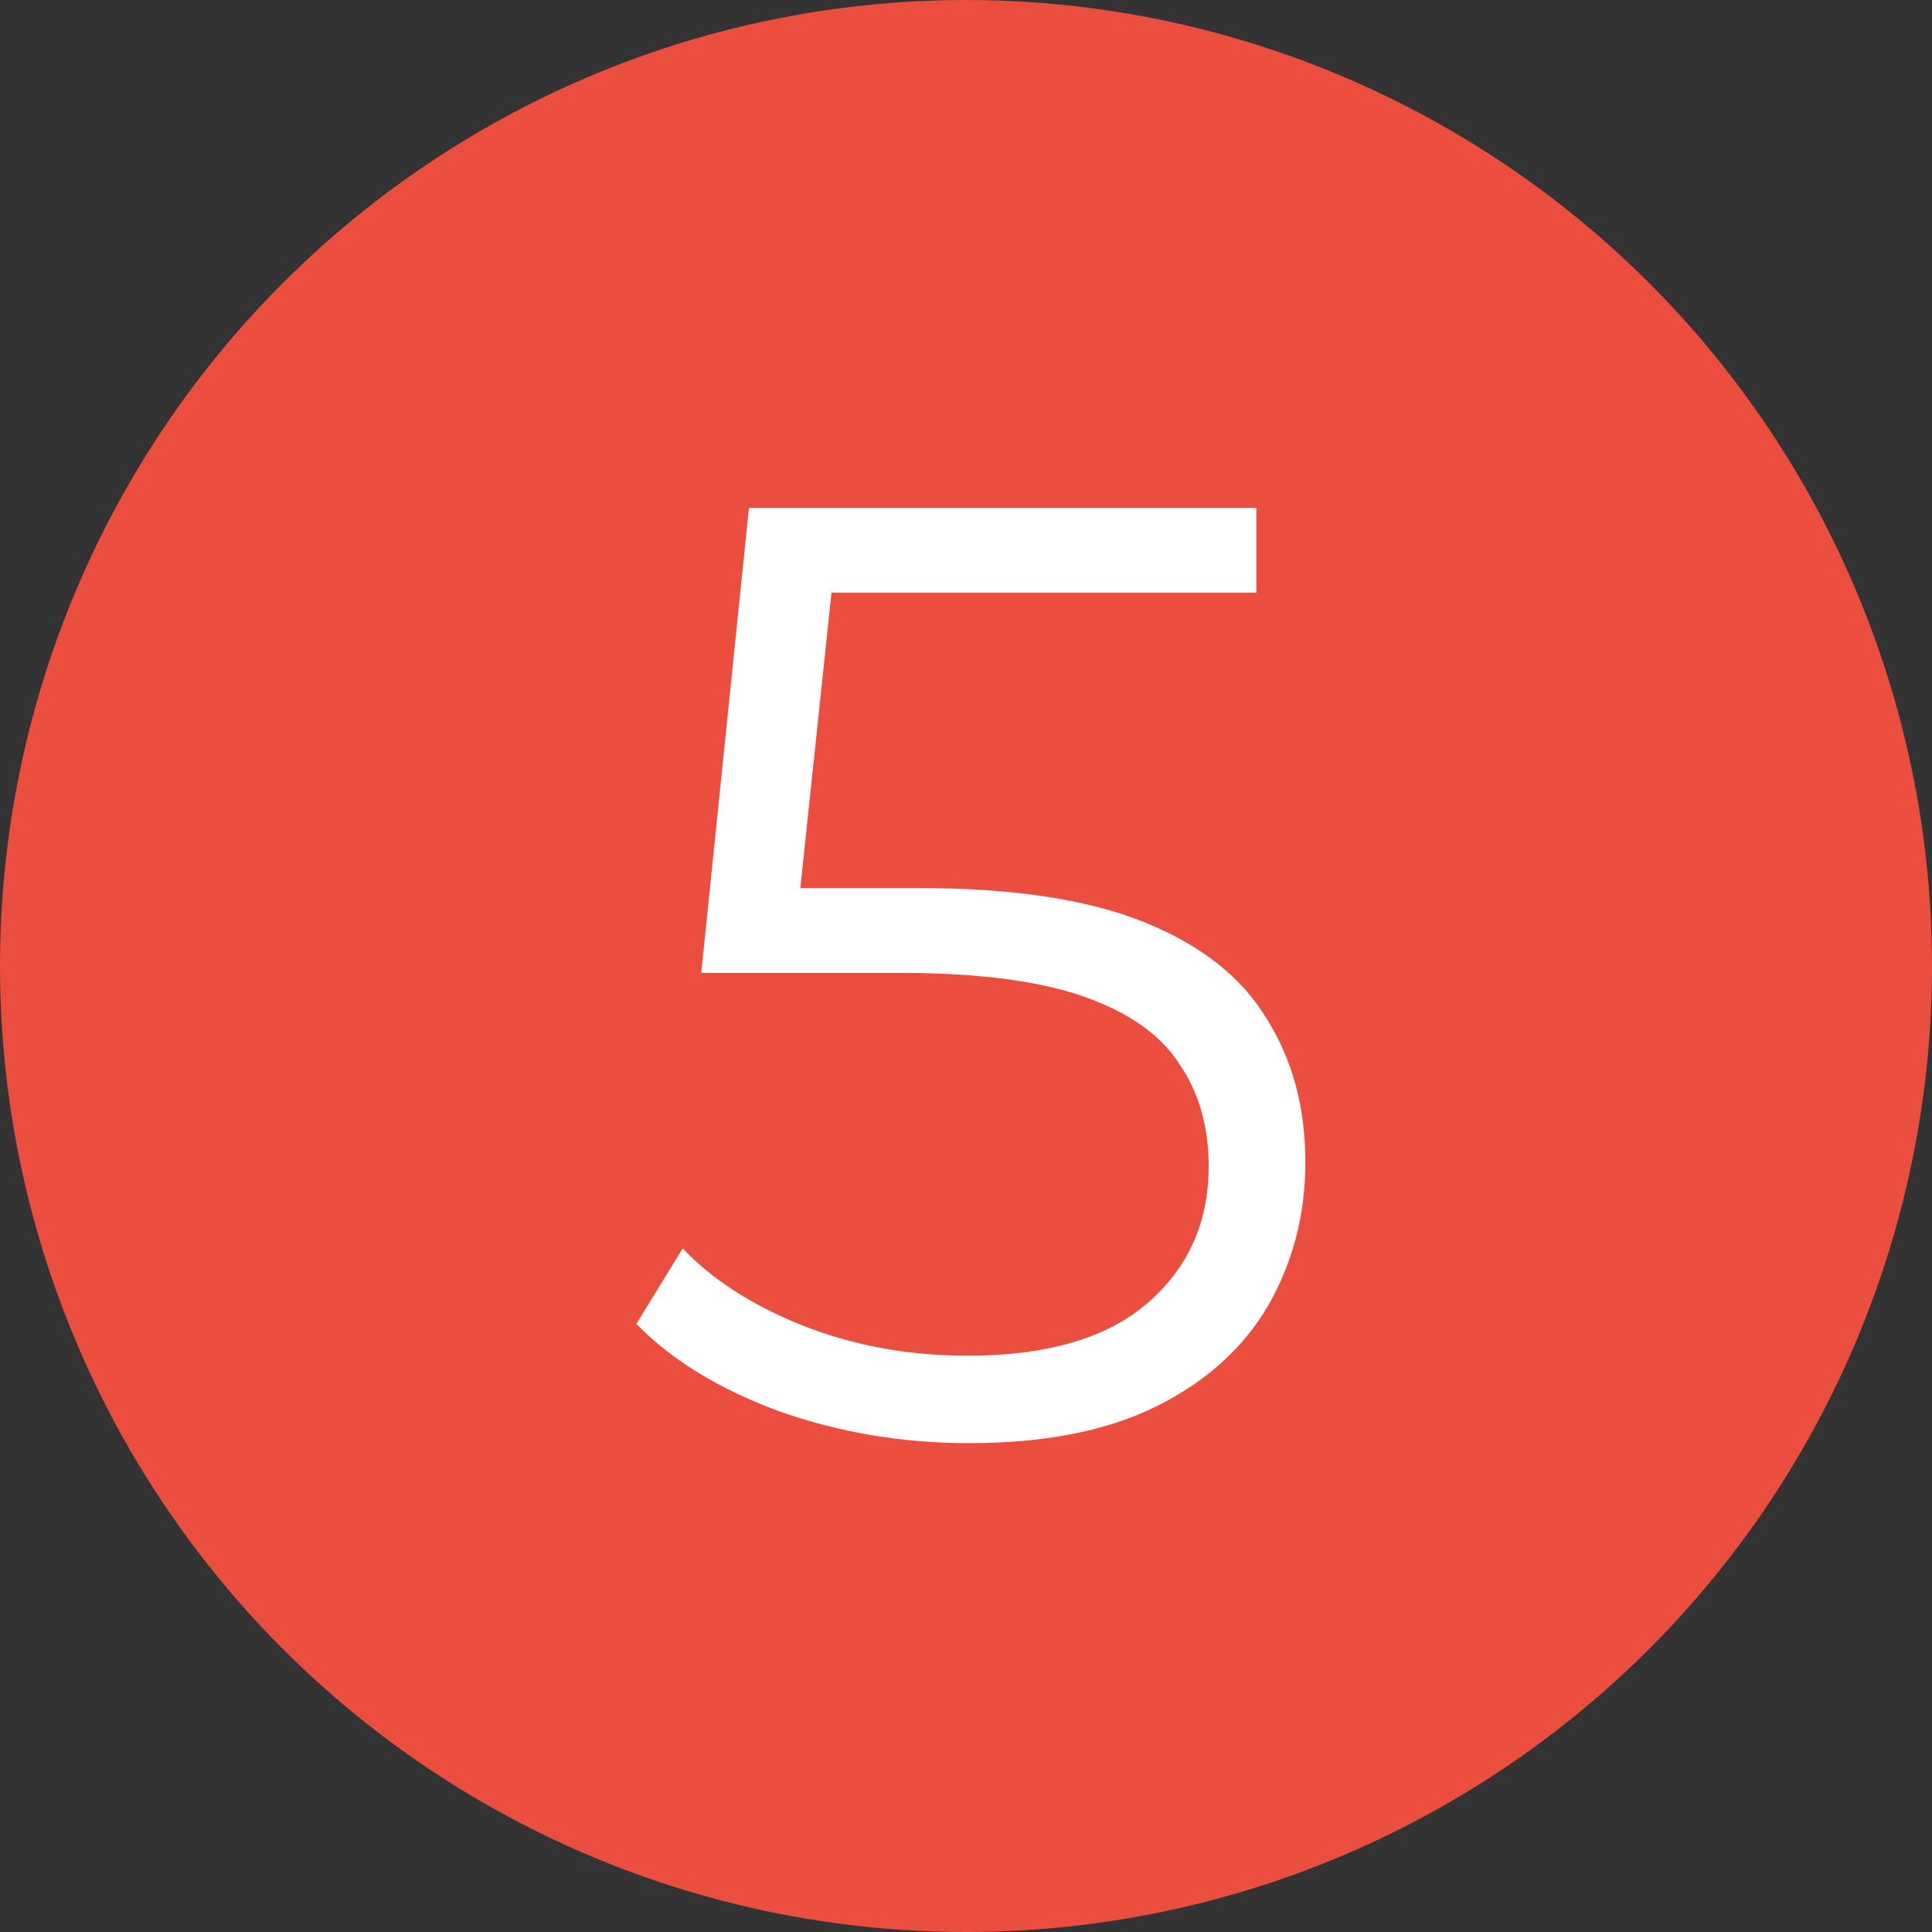 <svg width="35" height="35" viewBox="0 0 35 35" fill="none" xmlns="http://www.w3.org/2000/svg">
<rect x="0" y="0" width="35" height="35" fill="#333333" stroke="none"/>
<circle cx="17.5" cy="17.5" r="17.5" fill="#EB4D3F"/>
<path d="M17.552 26.144C16.352 26.144 15.208 25.952 14.12 25.568C13.032 25.168 12.168 24.64 11.528 23.984L12.368 22.616C12.896 23.176 13.616 23.64 14.528 24.008C15.456 24.376 16.456 24.56 17.528 24.56C18.952 24.56 20.032 24.248 20.768 23.624C21.52 22.984 21.896 22.152 21.896 21.128C21.896 20.408 21.72 19.792 21.368 19.28C21.032 18.752 20.456 18.344 19.64 18.056C18.824 17.768 17.704 17.624 16.28 17.624H12.704L13.568 9.2H22.76V10.736H14.264L15.152 9.896L14.408 16.952L13.52 16.088H16.664C18.36 16.088 19.72 16.296 20.744 16.712C21.768 17.128 22.504 17.712 22.952 18.464C23.416 19.2 23.648 20.064 23.648 21.056C23.648 22 23.424 22.864 22.976 23.648C22.528 24.416 21.856 25.024 20.96 25.472C20.064 25.92 18.928 26.144 17.552 26.144Z" fill="white"/>
</svg>
